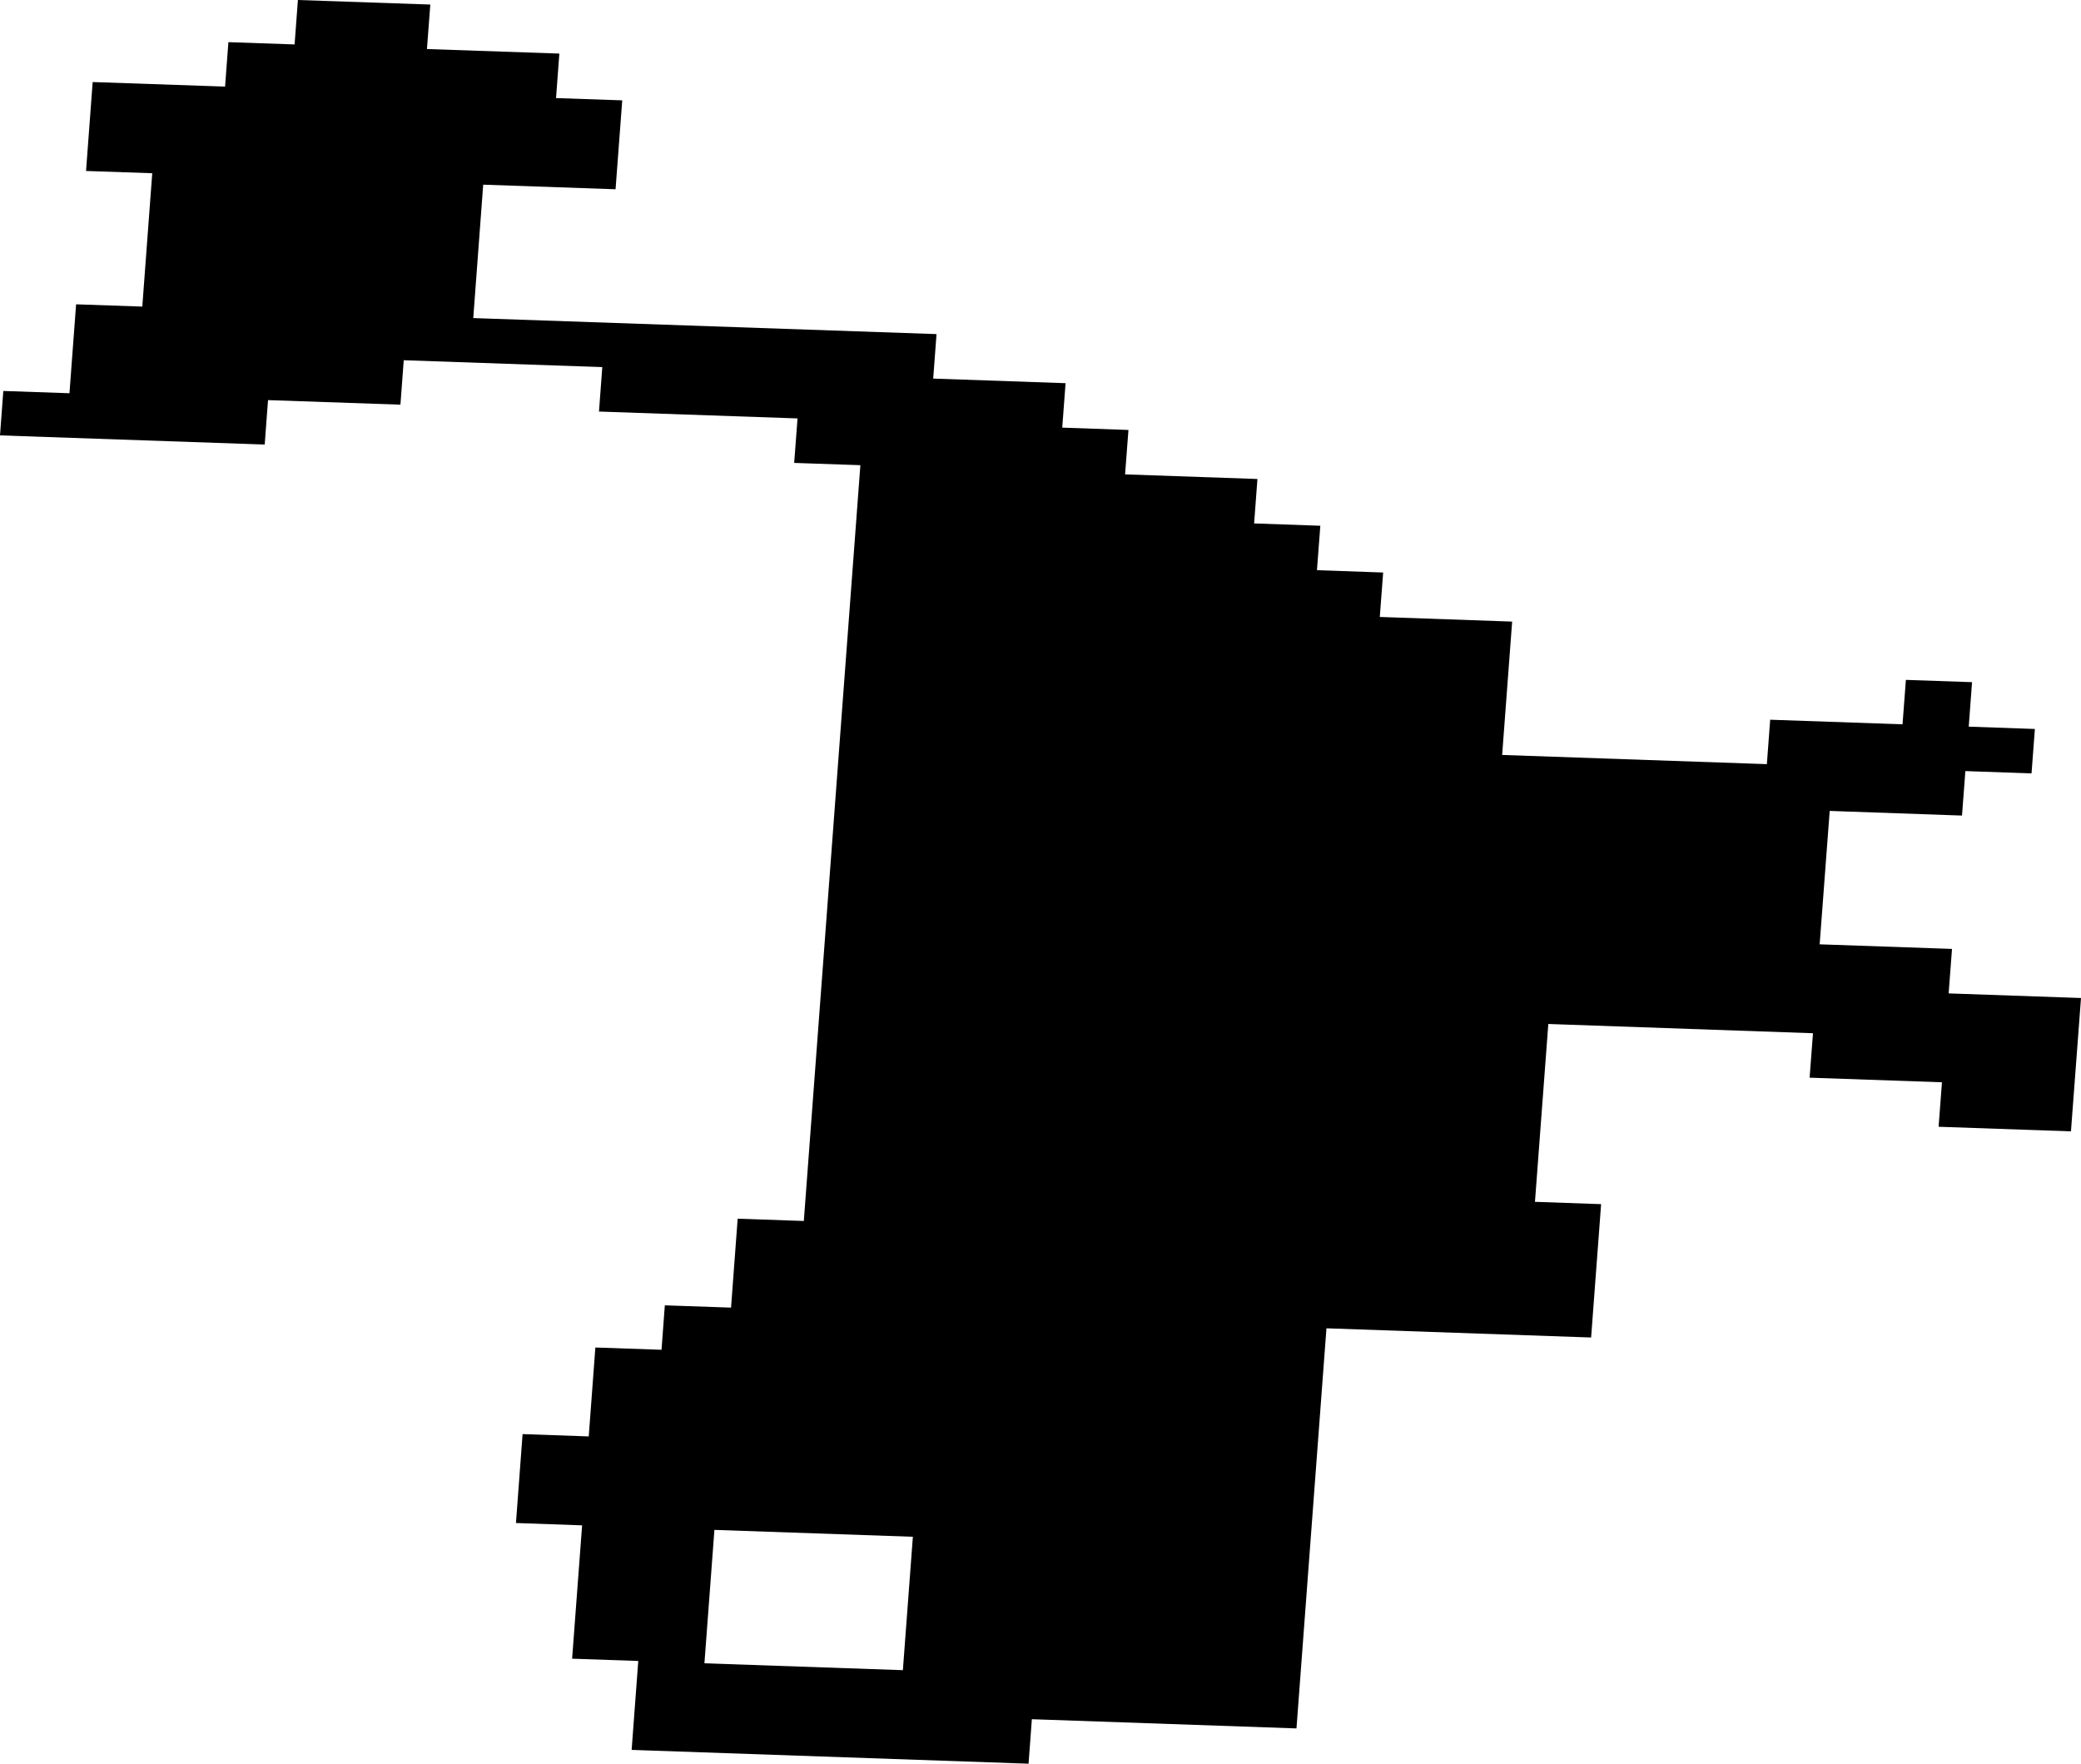 <svg width="1024" height="867.791" class="wof-locality" edtf:cessation="" edtf:inception="" id="wof-%!s(int64=101785623)" mz:is_ceased="-1" mz:is_current="1" mz:is_deprecated="-1" mz:is_superseded="0" mz:is_superseding="0" mz:latitude="47.978287" mz:longitude="13.818789" mz:max_latitude="47.998595" mz:max_longitude="13.837485" mz:min_latitude="47.962952" mz:min_longitude="13.795426" mz:uri="https://data.whosonfirst.org/101/785/623/101785623.geojson" viewBox="0 0 1024.00 867.79" wof:belongsto="85681677,102191581,1108835143,85632785,102049807" wof:country="AT" wof:id="101785623" wof:lastmodified="1690851086" wof:name="Laakirchen" wof:parent_id="1108835143" wof:path="101/785/623/101785623.geojson" wof:placetype="locality" wof:repo="whosonfirst-data-admin-at" wof:superseded_by="" wof:supersedes="" xmlns="http://www.w3.org/2000/svg" xmlns:edtf="x-urn:namespaces#edtf" xmlns:mz="x-urn:namespaces#mz" xmlns:wof="x-urn:namespaces#wof"><path d="M211.744 2.24,210.088 24.128,275.24 26.368,273.609 48.255,306.185 49.375,302.898 93.126,237.77 90.862,232.877 156.501,460.835 164.389,459.204 186.277,524.332 188.541,522.7 210.405,555.276 211.549,553.621 233.412,618.748 235.677,617.117 257.54,649.693 258.684,648.037 280.548,680.613 281.692,678.958 303.555,744.085 305.844,739.167 371.458,869.422 375.987,871.054 354.123,936.181 356.388,937.837 334.524,970.388 335.644,968.757 357.532,1001.309 358.676,999.653 380.54,967.102 379.395,965.446 401.283,900.343 398.995,895.4 464.633,960.528 466.898,958.872 488.785,1024 491.05,1019.058 556.664,953.93 554.4,955.586 532.512,890.458 530.248,892.114 508.385,761.883 503.832,755.309 591.334,787.861 592.478,782.943 658.093,652.712 653.564,637.958 850.432,507.751 845.904,506.12 867.791,310.811 860.999,314.073 817.247,281.521 816.127,286.44 750.513,253.888 749.369,257.15 705.618,289.702 706.762,292.964 663.011,325.516 664.131,327.147 642.267,359.723 643.387,362.986 599.636,395.537 600.756,423.366 228.884,390.79 227.764,392.445 205.876,294.742 202.492,296.373 180.629,198.669 177.244,197.038 199.108,131.886 196.868,130.255 218.731,0 214.227,1.631 192.364,34.183 193.484,37.445 149.733,70.021 150.852,74.915 85.238,42.339 84.118,45.601 40.367,110.753 42.607,112.385 20.743,144.961 21.863,146.592 0,211.744 2.24 M346.625 818.392,444.28 821.776,449.198 756.137,351.543 752.753,346.625 818.392 Z"/></svg>